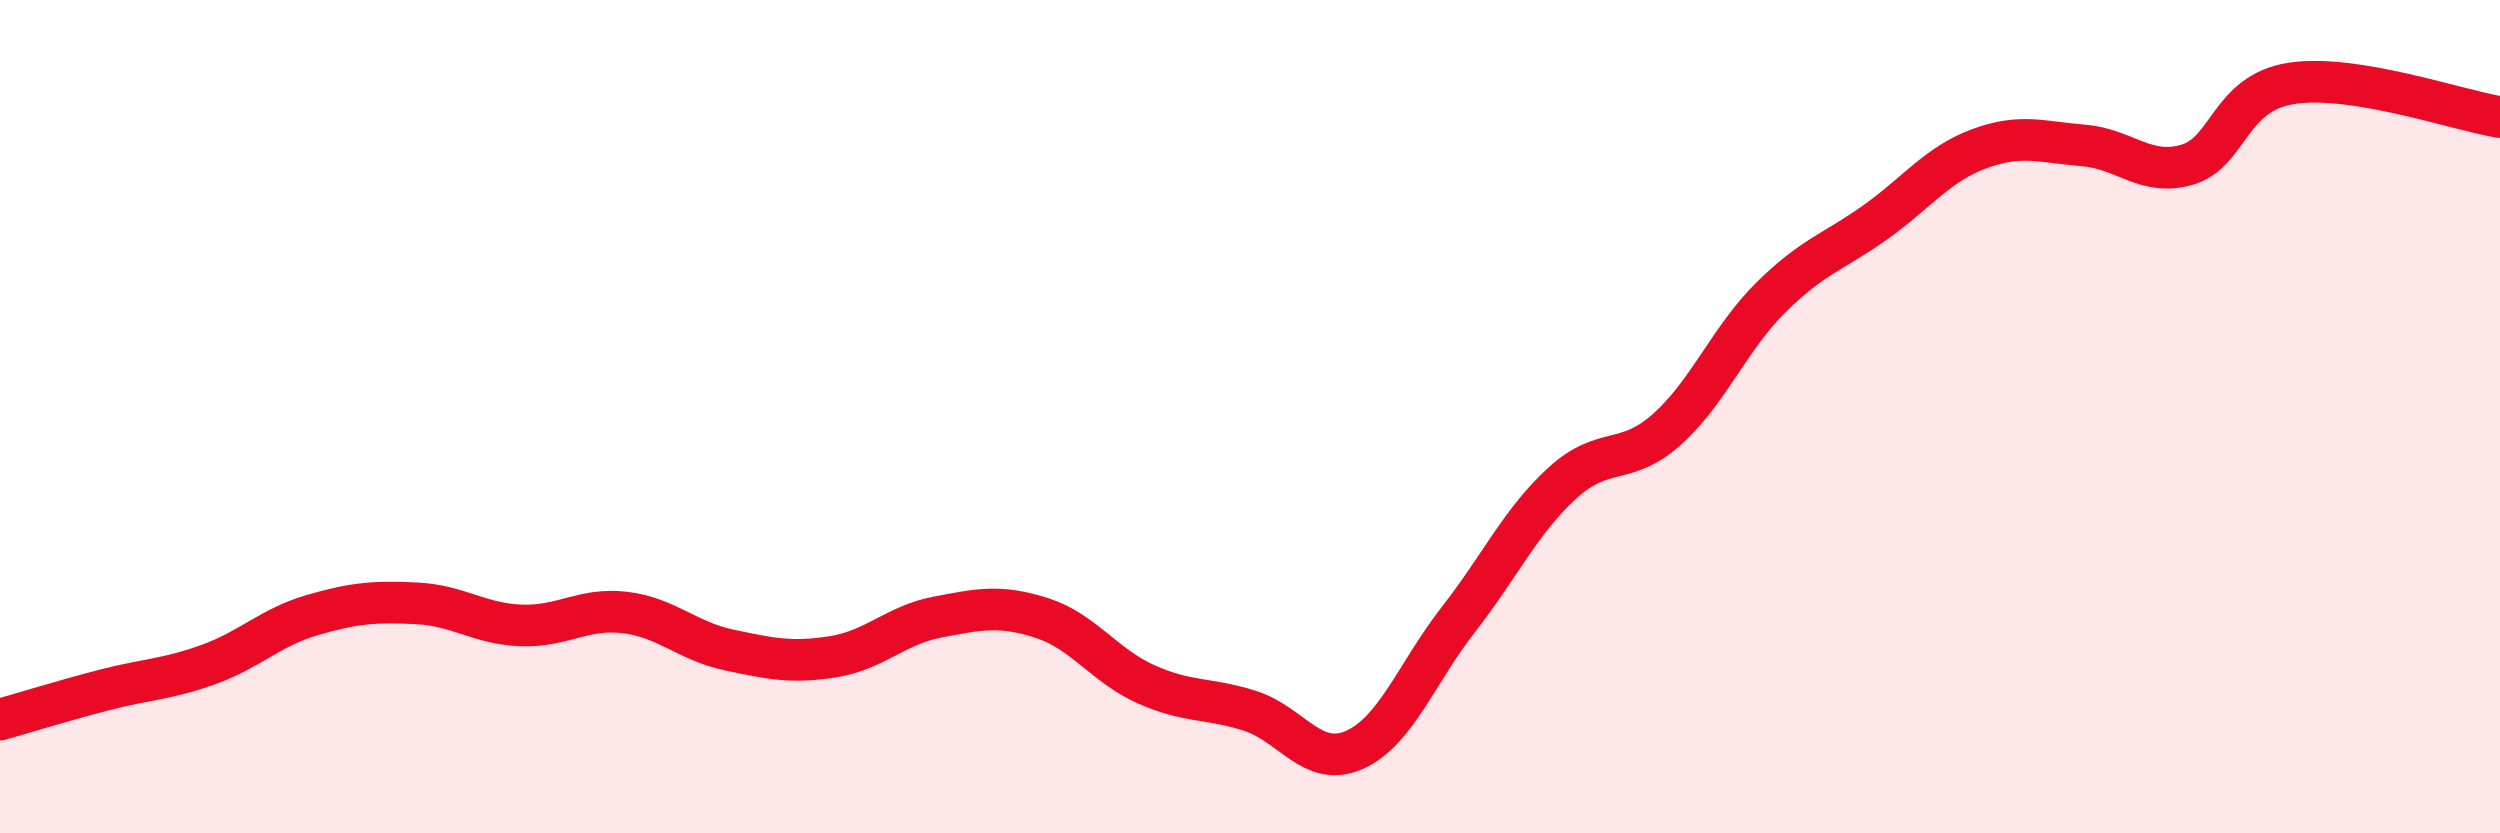 
    <svg width="60" height="20" viewBox="0 0 60 20" xmlns="http://www.w3.org/2000/svg">
      <path
        d="M 0,17.27 C 0.5,17.13 1.5,16.82 2.5,16.56 C 3.5,16.3 4,16.31 5,15.95 C 6,15.59 6.5,15.05 7.5,14.76 C 8.5,14.47 9,14.43 10,14.48 C 11,14.53 11.5,14.97 12.5,15.01 C 13.5,15.05 14,14.58 15,14.7 C 16,14.82 16.5,15.39 17.5,15.6 C 18.5,15.81 19,15.92 20,15.76 C 21,15.6 21.5,15 22.5,14.81 C 23.5,14.62 24,14.51 25,14.83 C 26,15.15 26.5,15.97 27.5,16.42 C 28.5,16.87 29,16.74 30,17.06 C 31,17.38 31.5,18.44 32.5,18 C 33.5,17.56 34,16.15 35,14.87 C 36,13.59 36.5,12.5 37.5,11.59 C 38.5,10.68 39,11.2 40,10.31 C 41,9.42 41.5,8.13 42.5,7.14 C 43.5,6.15 44,6.05 45,5.34 C 46,4.63 46.5,3.94 47.5,3.57 C 48.5,3.2 49,3.41 50,3.49 C 51,3.57 51.5,4.25 52.5,3.95 C 53.5,3.65 53.5,2.23 55,2 C 56.5,1.77 59,2.65 60,2.81L60 20L0 20Z"
        fill="#EB0A25"
        opacity="0.1"
        stroke-linecap="round"
        stroke-linejoin="round"
      />
      <path
        d="M 0,17.27 C 0.5,17.13 1.5,16.82 2.5,16.56 C 3.5,16.3 4,16.31 5,15.95 C 6,15.59 6.5,15.05 7.5,14.76 C 8.5,14.47 9,14.43 10,14.48 C 11,14.53 11.5,14.97 12.5,15.01 C 13.5,15.05 14,14.58 15,14.7 C 16,14.82 16.5,15.39 17.5,15.6 C 18.5,15.81 19,15.92 20,15.76 C 21,15.6 21.5,15 22.5,14.81 C 23.5,14.62 24,14.51 25,14.83 C 26,15.15 26.5,15.97 27.5,16.42 C 28.5,16.87 29,16.74 30,17.06 C 31,17.38 31.5,18.44 32.5,18 C 33.5,17.56 34,16.15 35,14.87 C 36,13.59 36.5,12.5 37.5,11.59 C 38.5,10.68 39,11.2 40,10.31 C 41,9.42 41.5,8.13 42.5,7.14 C 43.5,6.15 44,6.05 45,5.34 C 46,4.63 46.5,3.94 47.5,3.57 C 48.5,3.2 49,3.41 50,3.49 C 51,3.57 51.5,4.25 52.5,3.95 C 53.5,3.65 53.5,2.23 55,2 C 56.5,1.77 59,2.65 60,2.81"
        stroke="#EB0A25"
        stroke-width="1"
        fill="none"
        stroke-linecap="round"
        stroke-linejoin="round"
      />
    </svg>
  